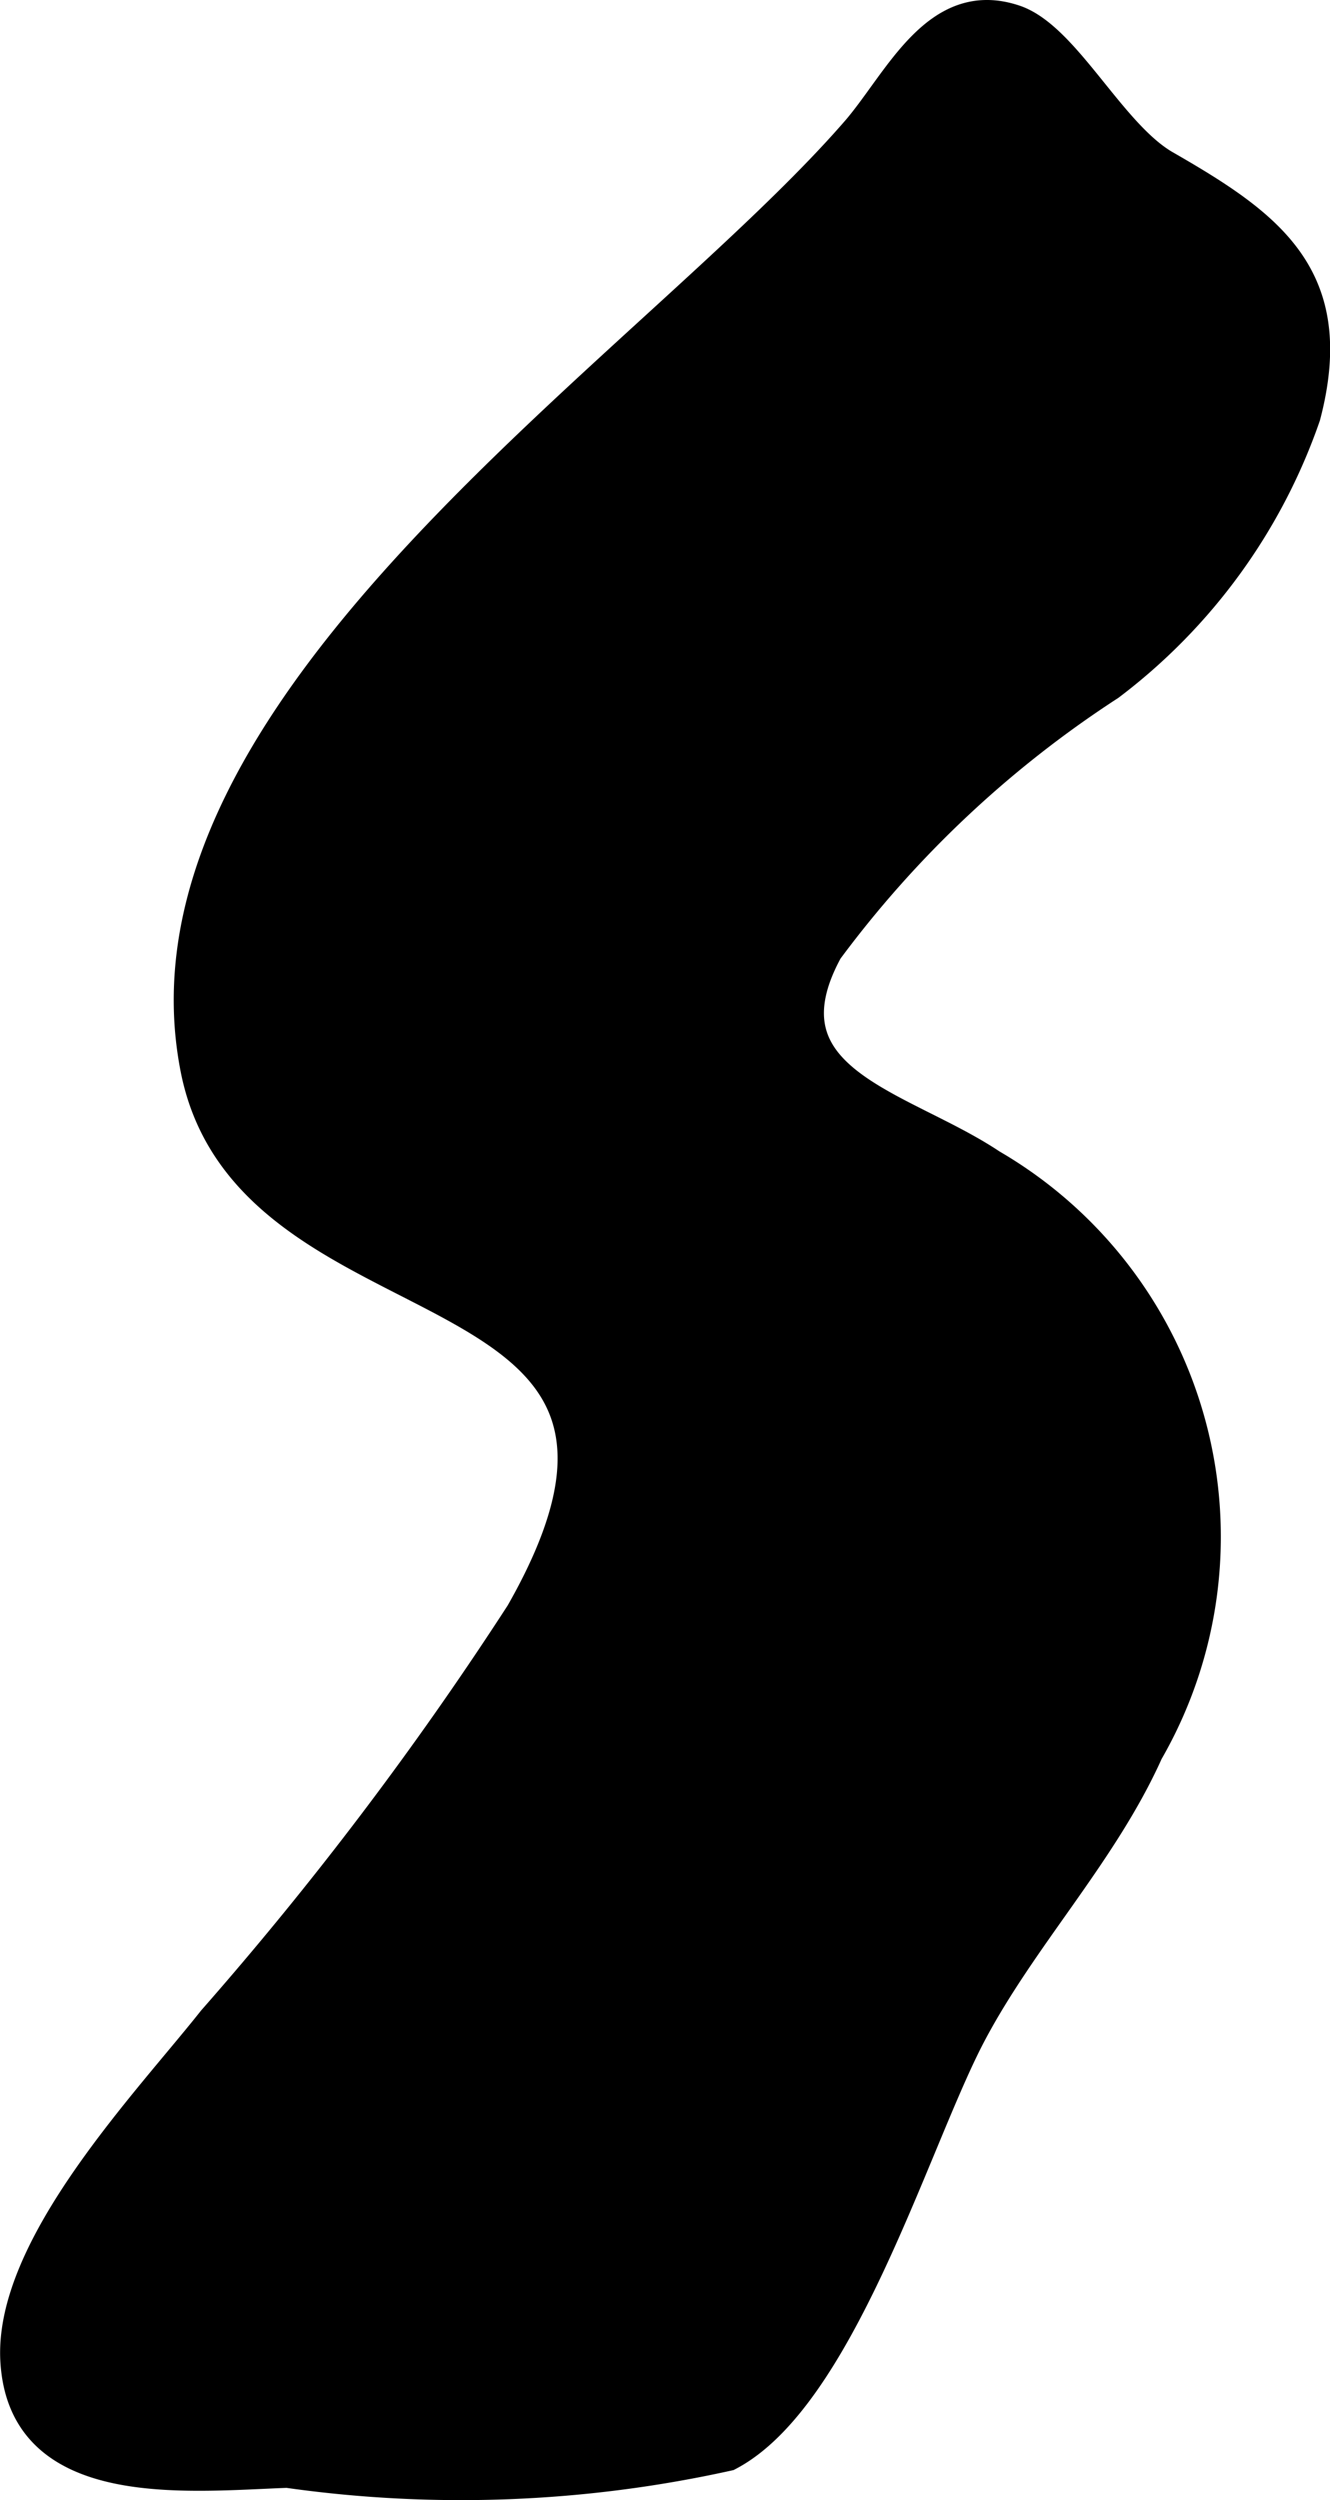 <?xml version="1.0" encoding="UTF-8"?>
<svg xmlns="http://www.w3.org/2000/svg"
     version="1.1"
     width="2.534mm"
     height="4.762mm"
     viewBox="0 0 7.183 13.5">
   <defs>
      <style type="text/css"><![CDATA[
      .a {
        stroke: #000;
        stroke-miterlimit: 10;
        stroke-width: 0.15px;
      }
    ]]></style>
   </defs>
   <path class="a"
         d="M1.05,5.777c.299,1.498,2.876.967,1.756,2.931a18.859,18.859,0,0,1-1.663,2.197c-.351.444-1.109,1.229-1.066,1.851.048.723.929.623,1.474.603a6.679,6.679,0,0,0,2.385-.092c.599-.311.997-1.656,1.298-2.248.276-.539.723-.998.973-1.555a2.334,2.334,0,0,0-.849-3.183c-.483-.323-1.262-.446-.882-1.145a5.865,5.865,0,0,1,1.521-1.429,3.096,3.096,0,0,0,1.06-1.458c.199-.756-.197-1.038-.757-1.36-.295-.167-.542-.697-.819-.788-.423-.141-.627.325-.855.594C3.513,1.983.656,3.796,1.05,5.777Z"/>
</svg>
